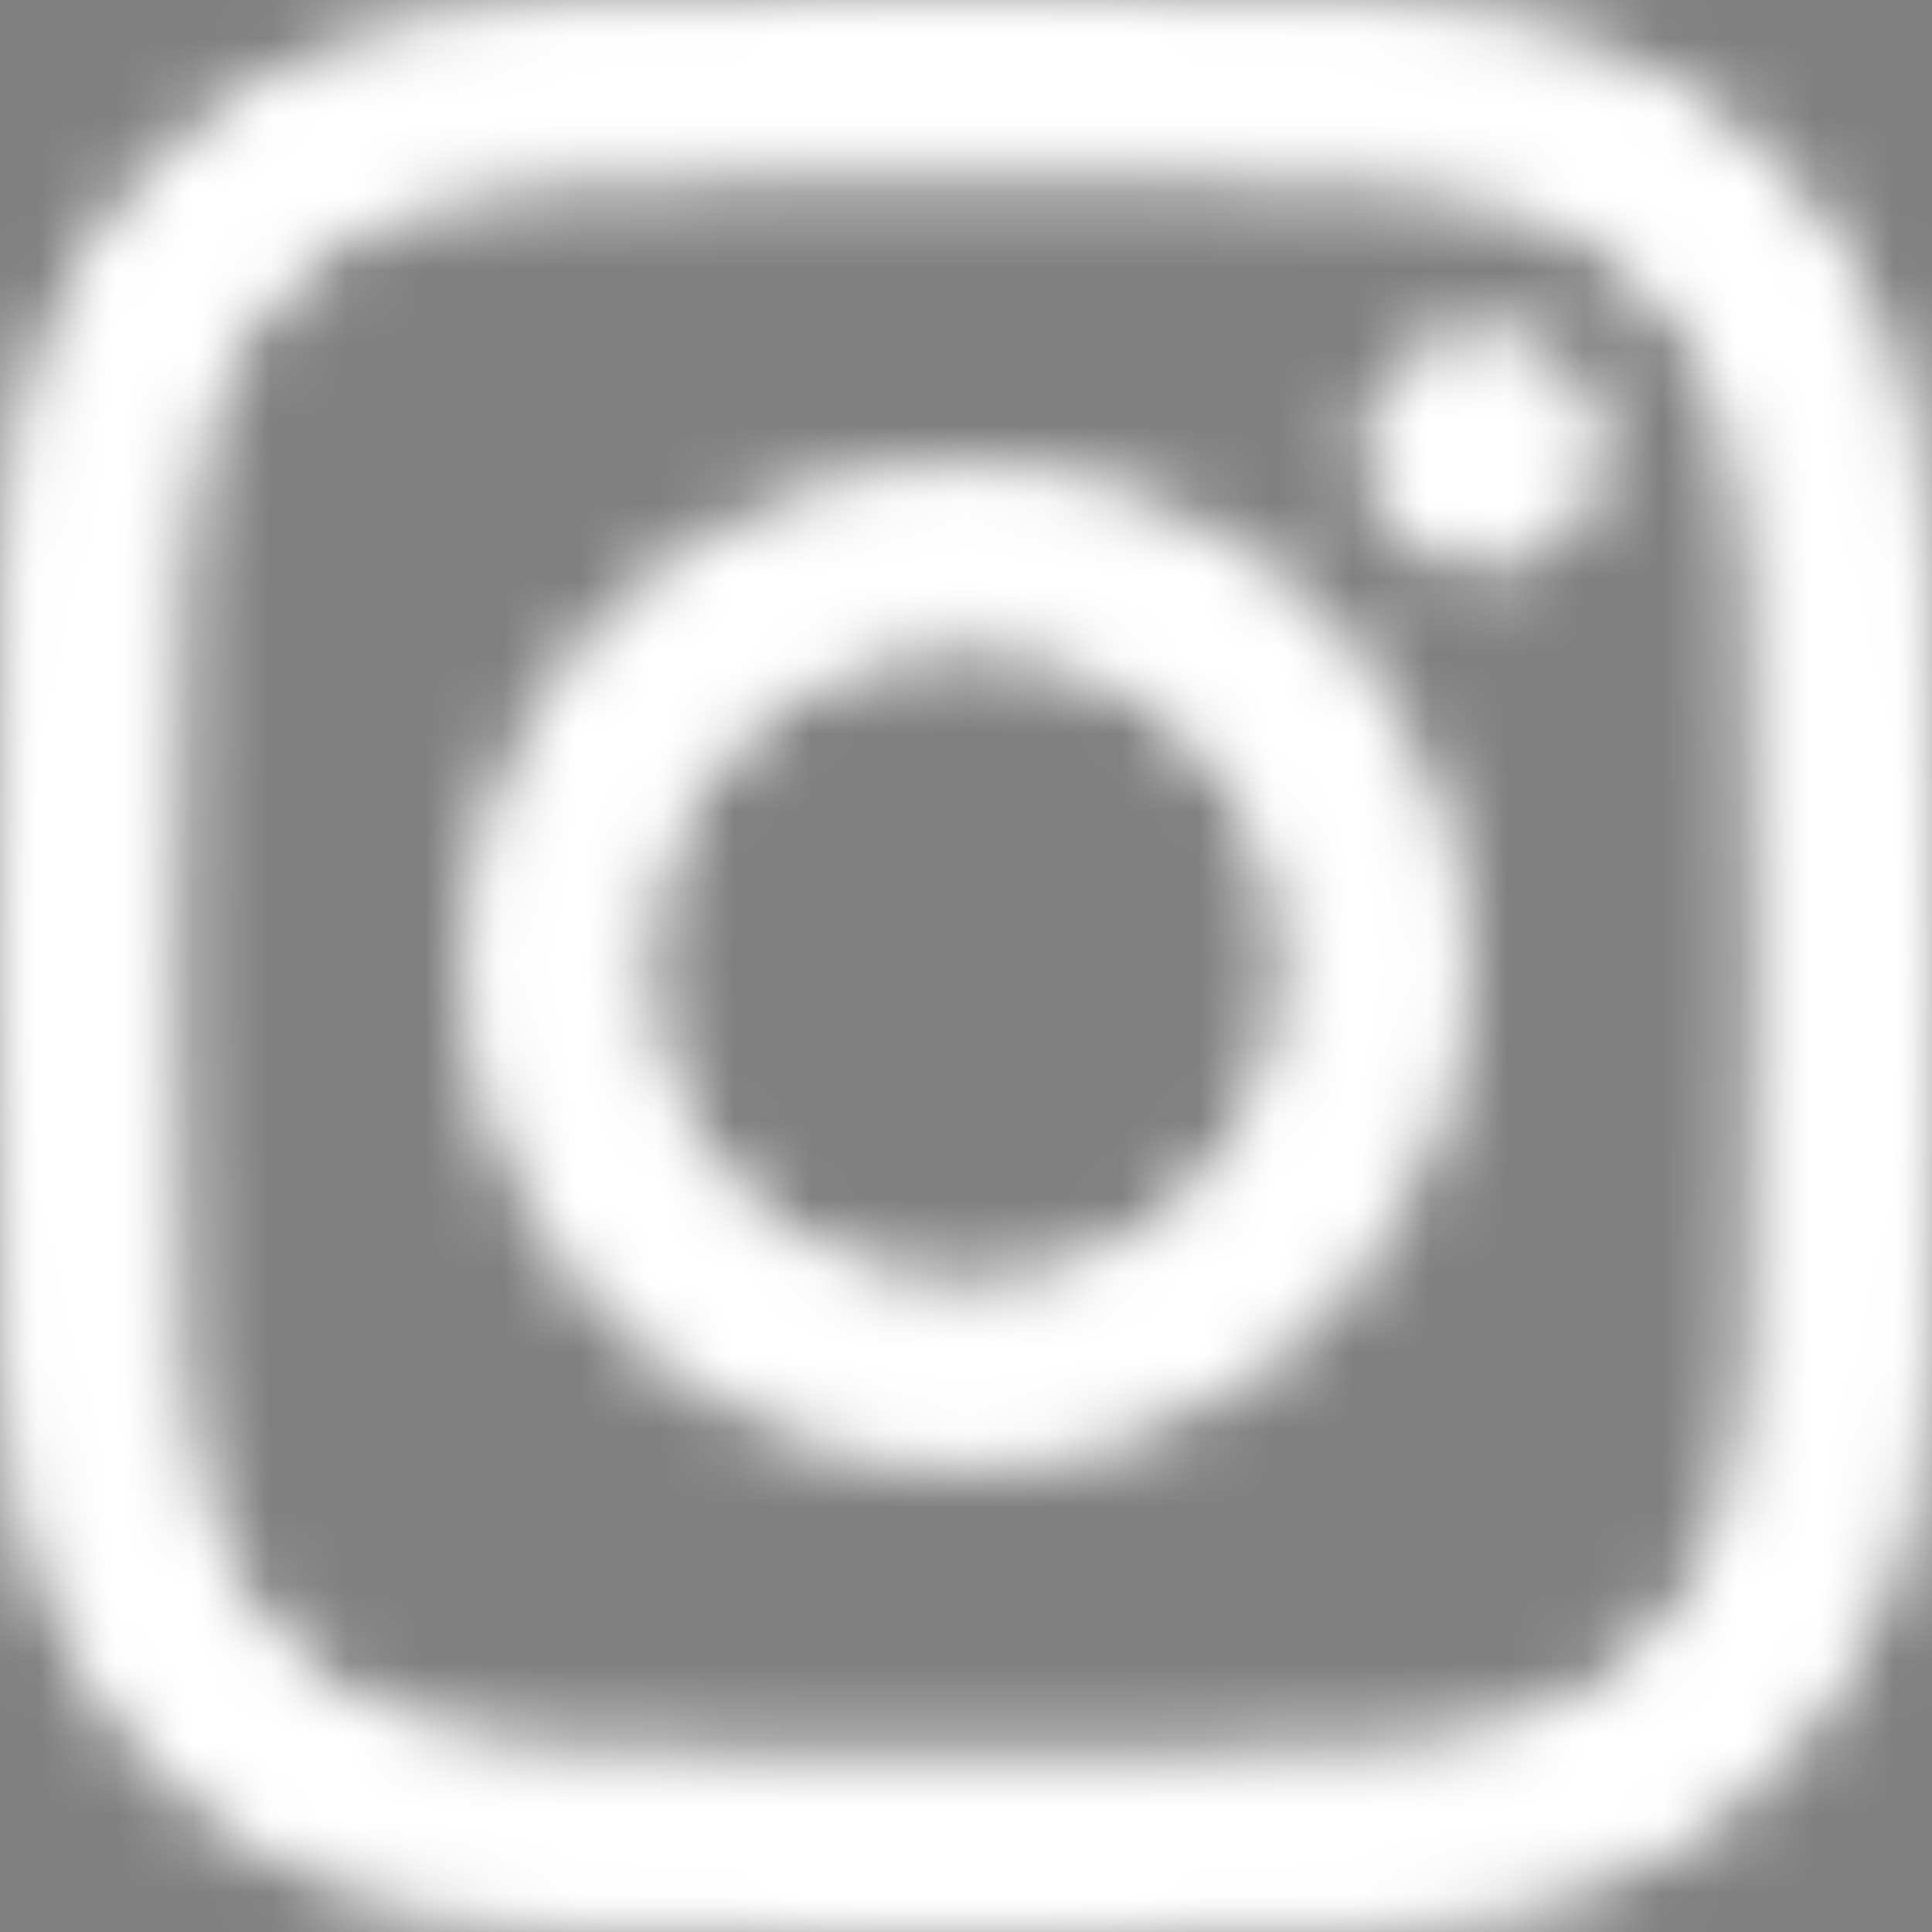 <svg width="25" height="25" viewBox="0 0 25 25" fill="none" xmlns="http://www.w3.org/2000/svg">
<rect x="0" y="0" width="25" height="25" fill="#808080" stroke="none"/>
<g clip-path="url(#clip0_50_155)">
<mask id="mask0_50_155" style="mask-type:luminance" maskUnits="userSpaceOnUse" x="0" y="0" width="25" height="25">
<path d="M8.334 12.5C8.334 10.199 10.199 8.333 12.5 8.333C14.801 8.333 16.667 10.199 16.667 12.5C16.667 14.801 14.801 16.667 12.5 16.667C10.199 16.667 8.334 14.801 8.334 12.5ZM6.081 12.5C6.081 16.045 8.955 18.919 12.5 18.919C16.045 18.919 18.919 16.045 18.919 12.5C18.919 8.955 16.045 6.081 12.5 6.081C8.955 6.081 6.081 8.955 6.081 12.5ZM17.673 5.827C17.673 6.655 18.344 7.327 19.173 7.327C20.001 7.327 20.674 6.655 20.674 5.827C20.674 4.999 20.002 4.328 19.173 4.328C18.344 4.328 17.673 4.999 17.673 5.827ZM7.45 22.675C6.231 22.619 5.568 22.416 5.128 22.244C4.545 22.017 4.129 21.747 3.69 21.31C3.253 20.872 2.982 20.456 2.755 19.873C2.584 19.433 2.381 18.77 2.325 17.552C2.265 16.234 2.253 15.838 2.253 12.5C2.253 9.162 2.266 8.767 2.325 7.449C2.381 6.23 2.585 5.568 2.755 5.127C2.983 4.544 3.253 4.128 3.69 3.689C4.128 3.252 4.544 2.981 5.128 2.754C5.568 2.583 6.231 2.38 7.45 2.324C8.767 2.264 9.163 2.252 12.5 2.252C15.838 2.252 16.233 2.265 17.552 2.324C18.77 2.38 19.431 2.584 19.873 2.754C20.456 2.981 20.872 3.252 21.311 3.689C21.748 4.127 22.018 4.544 22.246 5.127C22.417 5.567 22.62 6.23 22.676 7.449C22.736 8.767 22.748 9.162 22.748 12.5C22.748 15.837 22.736 16.233 22.676 17.552C22.62 18.77 22.416 19.433 22.246 19.873C22.018 20.456 21.748 20.872 21.311 21.31C20.873 21.747 20.456 22.017 19.873 22.244C19.433 22.416 18.77 22.619 17.552 22.675C16.234 22.735 15.838 22.747 12.5 22.747C9.163 22.747 8.767 22.735 7.45 22.675ZM7.347 0.076C6.016 0.136 5.107 0.347 4.312 0.656C3.491 0.975 2.794 1.403 2.098 2.098C1.403 2.793 0.975 3.49 0.656 4.312C0.347 5.107 0.136 6.016 0.076 7.347C0.014 8.679 0 9.105 0 12.5C0 15.895 0.014 16.321 0.076 17.654C0.136 18.984 0.347 19.893 0.656 20.688C0.975 21.509 1.402 22.207 2.098 22.902C2.793 23.596 3.49 24.024 4.312 24.344C5.108 24.653 6.016 24.864 7.347 24.924C8.68 24.985 9.105 25 12.5 25C15.896 25 16.321 24.986 17.654 24.924C18.984 24.864 19.893 24.653 20.688 24.344C21.509 24.024 22.206 23.596 22.902 22.902C23.596 22.207 24.024 21.509 24.344 20.688C24.653 19.893 24.865 18.984 24.924 17.654C24.985 16.32 24.999 15.895 24.999 12.5C24.999 9.105 24.985 8.679 24.924 7.347C24.864 6.016 24.653 5.107 24.344 4.312C24.024 3.491 23.596 2.794 22.902 2.098C22.207 1.403 21.509 0.975 20.689 0.656C19.893 0.347 18.984 0.135 17.654 0.076C16.322 0.015 15.896 0 12.501 0C9.105 0 8.68 0.014 7.347 0.076Z" fill="white"/>
</mask>
<g mask="url(#mask0_50_155)">
<path d="M-60.227 -60.227H85.298V85.227H-60.227V-60.227Z" fill="black"/>
</g>
<mask id="mask1_50_155" style="mask-type:luminance" maskUnits="userSpaceOnUse" x="0" y="0" width="25" height="25">
<path d="M8.334 12.5C8.334 10.199 10.199 8.333 12.5 8.333C14.801 8.333 16.667 10.199 16.667 12.5C16.667 14.801 14.801 16.667 12.5 16.667C10.199 16.667 8.334 14.801 8.334 12.5ZM6.081 12.5C6.081 16.045 8.955 18.919 12.5 18.919C16.045 18.919 18.919 16.045 18.919 12.5C18.919 8.955 16.045 6.081 12.5 6.081C8.955 6.081 6.081 8.955 6.081 12.5ZM17.673 5.827C17.673 6.655 18.344 7.327 19.173 7.327C20.001 7.327 20.674 6.655 20.674 5.827C20.674 4.999 20.002 4.328 19.173 4.328C18.344 4.328 17.673 4.999 17.673 5.827ZM7.45 22.675C6.231 22.619 5.568 22.416 5.128 22.244C4.545 22.017 4.129 21.747 3.69 21.31C3.253 20.872 2.982 20.456 2.755 19.873C2.584 19.433 2.381 18.77 2.325 17.552C2.265 16.234 2.253 15.838 2.253 12.5C2.253 9.162 2.266 8.767 2.325 7.449C2.381 6.23 2.585 5.568 2.755 5.127C2.983 4.544 3.253 4.128 3.69 3.689C4.128 3.252 4.544 2.981 5.128 2.754C5.568 2.583 6.231 2.38 7.45 2.324C8.767 2.264 9.163 2.252 12.5 2.252C15.838 2.252 16.233 2.265 17.552 2.324C18.77 2.38 19.431 2.584 19.873 2.754C20.456 2.981 20.872 3.252 21.311 3.689C21.748 4.127 22.018 4.544 22.246 5.127C22.417 5.567 22.62 6.23 22.676 7.449C22.736 8.767 22.748 9.162 22.748 12.5C22.748 15.837 22.736 16.233 22.676 17.552C22.62 18.77 22.416 19.433 22.246 19.873C22.018 20.456 21.748 20.872 21.311 21.31C20.873 21.747 20.456 22.017 19.873 22.244C19.433 22.416 18.77 22.619 17.552 22.675C16.234 22.735 15.838 22.747 12.5 22.747C9.163 22.747 8.767 22.735 7.45 22.675ZM7.347 0.076C6.016 0.136 5.107 0.347 4.312 0.656C3.491 0.975 2.794 1.403 2.098 2.098C1.403 2.793 0.975 3.49 0.656 4.312C0.347 5.107 0.136 6.016 0.076 7.347C0.014 8.679 0 9.105 0 12.5C0 15.895 0.014 16.321 0.076 17.654C0.136 18.984 0.347 19.893 0.656 20.688C0.975 21.509 1.402 22.207 2.098 22.902C2.793 23.596 3.49 24.024 4.312 24.344C5.108 24.653 6.016 24.864 7.347 24.924C8.68 24.985 9.105 25 12.5 25C15.896 25 16.321 24.986 17.654 24.924C18.984 24.864 19.893 24.653 20.688 24.344C21.509 24.024 22.206 23.596 22.902 22.902C23.596 22.207 24.024 21.509 24.344 20.688C24.653 19.893 24.865 18.984 24.924 17.654C24.985 16.32 24.999 15.895 24.999 12.5C24.999 9.105 24.985 8.679 24.924 7.347C24.864 6.016 24.653 5.107 24.344 4.312C24.024 3.491 23.596 2.794 22.902 2.098C22.207 1.403 21.509 0.975 20.689 0.656C19.893 0.347 18.984 0.135 17.654 0.076C16.322 0.015 15.896 0 12.501 0C9.105 0 8.68 0.014 7.347 0.076Z" fill="white"/>
</mask>
<g mask="url(#mask1_50_155)">
<path d="M-4.546 -4.546H29.546V29.546H-4.546V-4.546Z" fill="white"/>
</g>
<mask id="mask2_50_155" style="mask-type:luminance" maskUnits="userSpaceOnUse" x="0" y="0" width="25" height="25">
<path d="M8.334 12.5C8.334 10.199 10.199 8.333 12.5 8.333C14.801 8.333 16.667 10.199 16.667 12.5C16.667 14.801 14.801 16.667 12.5 16.667C10.199 16.667 8.334 14.801 8.334 12.5ZM6.081 12.5C6.081 16.045 8.955 18.919 12.5 18.919C16.045 18.919 18.919 16.045 18.919 12.5C18.919 8.955 16.045 6.081 12.5 6.081C8.955 6.081 6.081 8.955 6.081 12.5ZM17.673 5.827C17.673 6.655 18.344 7.327 19.173 7.327C20.001 7.327 20.674 6.655 20.674 5.827C20.674 4.999 20.002 4.328 19.173 4.328C18.344 4.328 17.673 4.999 17.673 5.827ZM7.45 22.675C6.231 22.619 5.568 22.416 5.128 22.244C4.545 22.017 4.129 21.747 3.69 21.31C3.253 20.872 2.982 20.456 2.755 19.873C2.584 19.433 2.381 18.77 2.325 17.552C2.265 16.234 2.253 15.838 2.253 12.5C2.253 9.162 2.266 8.767 2.325 7.449C2.381 6.23 2.585 5.568 2.755 5.127C2.983 4.544 3.253 4.128 3.69 3.689C4.128 3.252 4.544 2.981 5.128 2.754C5.568 2.583 6.231 2.38 7.45 2.324C8.767 2.264 9.163 2.252 12.5 2.252C15.838 2.252 16.233 2.265 17.552 2.324C18.77 2.38 19.431 2.584 19.873 2.754C20.456 2.981 20.872 3.252 21.311 3.689C21.748 4.127 22.018 4.544 22.246 5.127C22.417 5.567 22.62 6.23 22.676 7.449C22.736 8.767 22.748 9.162 22.748 12.5C22.748 15.837 22.736 16.233 22.676 17.552C22.62 18.77 22.416 19.433 22.246 19.873C22.018 20.456 21.748 20.872 21.311 21.31C20.873 21.747 20.456 22.017 19.873 22.244C19.433 22.416 18.77 22.619 17.552 22.675C16.234 22.735 15.838 22.747 12.5 22.747C9.163 22.747 8.767 22.735 7.45 22.675ZM7.347 0.076C6.016 0.136 5.107 0.347 4.312 0.656C3.491 0.975 2.794 1.403 2.098 2.098C1.403 2.793 0.975 3.49 0.656 4.312C0.347 5.107 0.136 6.016 0.076 7.347C0.014 8.679 0 9.105 0 12.5C0 15.895 0.014 16.321 0.076 17.654C0.136 18.984 0.347 19.893 0.656 20.688C0.975 21.509 1.402 22.207 2.098 22.902C2.793 23.596 3.49 24.024 4.312 24.344C5.108 24.653 6.016 24.864 7.347 24.924C8.68 24.985 9.105 25 12.5 25C15.896 25 16.321 24.986 17.654 24.924C18.984 24.864 19.893 24.653 20.688 24.344C21.509 24.024 22.206 23.596 22.902 22.902C23.596 22.207 24.024 21.509 24.344 20.688C24.653 19.893 24.865 18.984 24.924 17.654C24.985 16.32 24.999 15.895 24.999 12.5C24.999 9.105 24.985 8.679 24.924 7.347C24.864 6.016 24.653 5.107 24.344 4.312C24.024 3.491 23.596 2.794 22.902 2.098C22.207 1.403 21.509 0.975 20.689 0.656C19.893 0.347 18.984 0.135 17.654 0.076C16.322 0.015 15.896 0 12.501 0C9.105 0 8.68 0.014 7.347 0.076Z" fill="white"/>
</mask>
<g mask="url(#mask2_50_155)">
<mask id="mask3_50_155" style="mask-type:luminance" maskUnits="userSpaceOnUse" x="-61" y="-61" width="147" height="147">
<path d="M-60.227 -60.227H85.298V85.227H-60.227V-60.227Z" fill="white"/>
</mask>
<g mask="url(#mask3_50_155)">
<mask id="mask4_50_155" style="mask-type:luminance" maskUnits="userSpaceOnUse" x="-61" y="-61" width="147" height="147">
<path d="M-60.227 -60.227H85.298V85.227H-60.227V-60.227Z" fill="white"/>
</mask>
<g mask="url(#mask4_50_155)">
<path d="M-60.227 -60.227H85.227V85.227H-60.227V-60.227Z" fill="white"/>
</g>
</g>
</g>
</g>
<defs>
<clipPath id="clip0_50_155">
<rect width="25" height="25" fill="white"/>
</clipPath>
</defs>
</svg>
